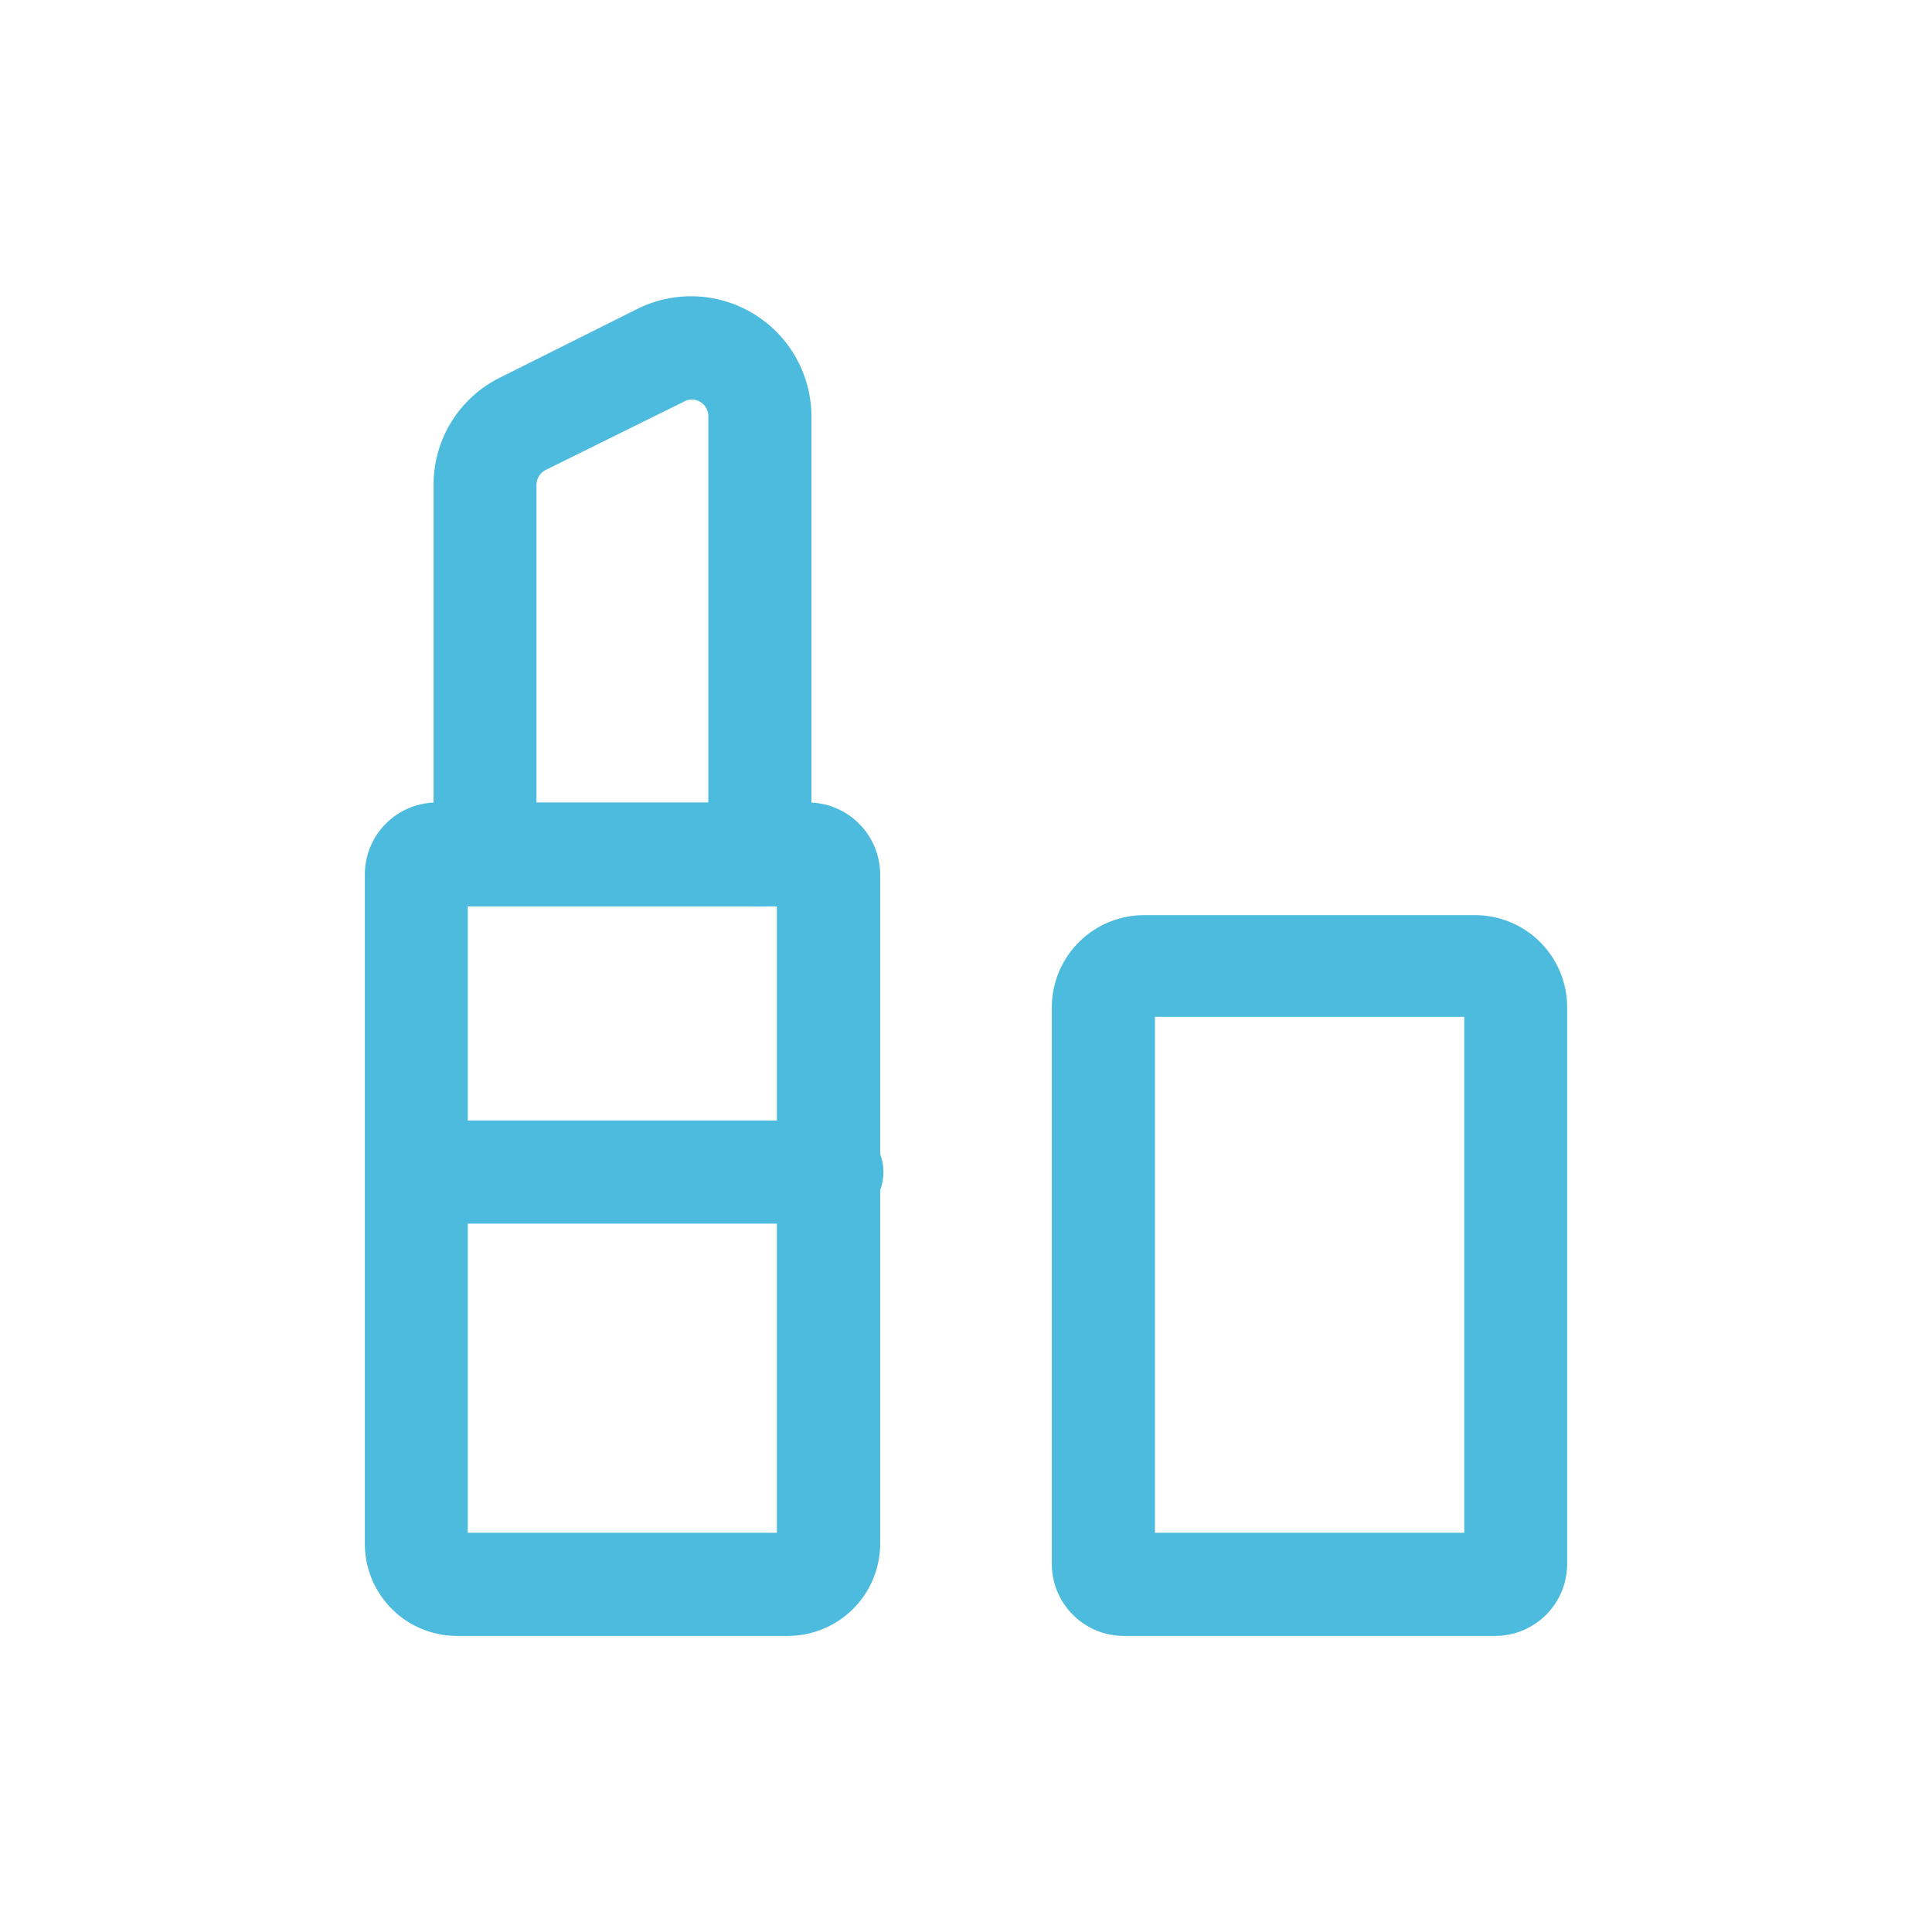 <?xml version="1.0" encoding="UTF-8"?> <svg xmlns="http://www.w3.org/2000/svg" id="Calque_1" data-name="Calque 1" viewBox="0 0 95 95"><defs><style>.cls-1{fill:#4dbbde;}</style></defs><path class="cls-1" d="M38.74,80.44H22.47a4.53,4.53,0,0,1-4.53-4.53V43a3.54,3.54,0,0,1,3.53-3.54H39.74A3.55,3.55,0,0,1,43.28,43V75.91A4.54,4.54,0,0,1,38.74,80.44ZM23,75.37h15.2V44.57H23Z"></path><path class="cls-1" d="M37.36,44.57A2.53,2.53,0,0,1,34.83,42V20.48a.82.82,0,0,0-.4-.72.8.8,0,0,0-.82,0L26.85,23.1a.83.83,0,0,0-.47.75V42a2.53,2.53,0,1,1-5.06,0V23.85a5.87,5.87,0,0,1,3.26-5.28l6.76-3.38a5.92,5.92,0,0,1,8.56,5.29V42A2.54,2.54,0,0,1,37.36,44.57Z"></path><path class="cls-1" d="M73.53,80.44H55.26a3.54,3.54,0,0,1-3.54-3.53V49.5A4.54,4.54,0,0,1,56.26,45H72.53a4.53,4.53,0,0,1,4.53,4.53V76.91A3.54,3.54,0,0,1,73.53,80.44ZM56.79,75.37H72V50H56.79Z"></path><path class="cls-1" d="M40.74,60.17H20.47a2.54,2.54,0,0,1,0-5.07H40.74a2.54,2.54,0,1,1,0,5.07Z"></path></svg> 